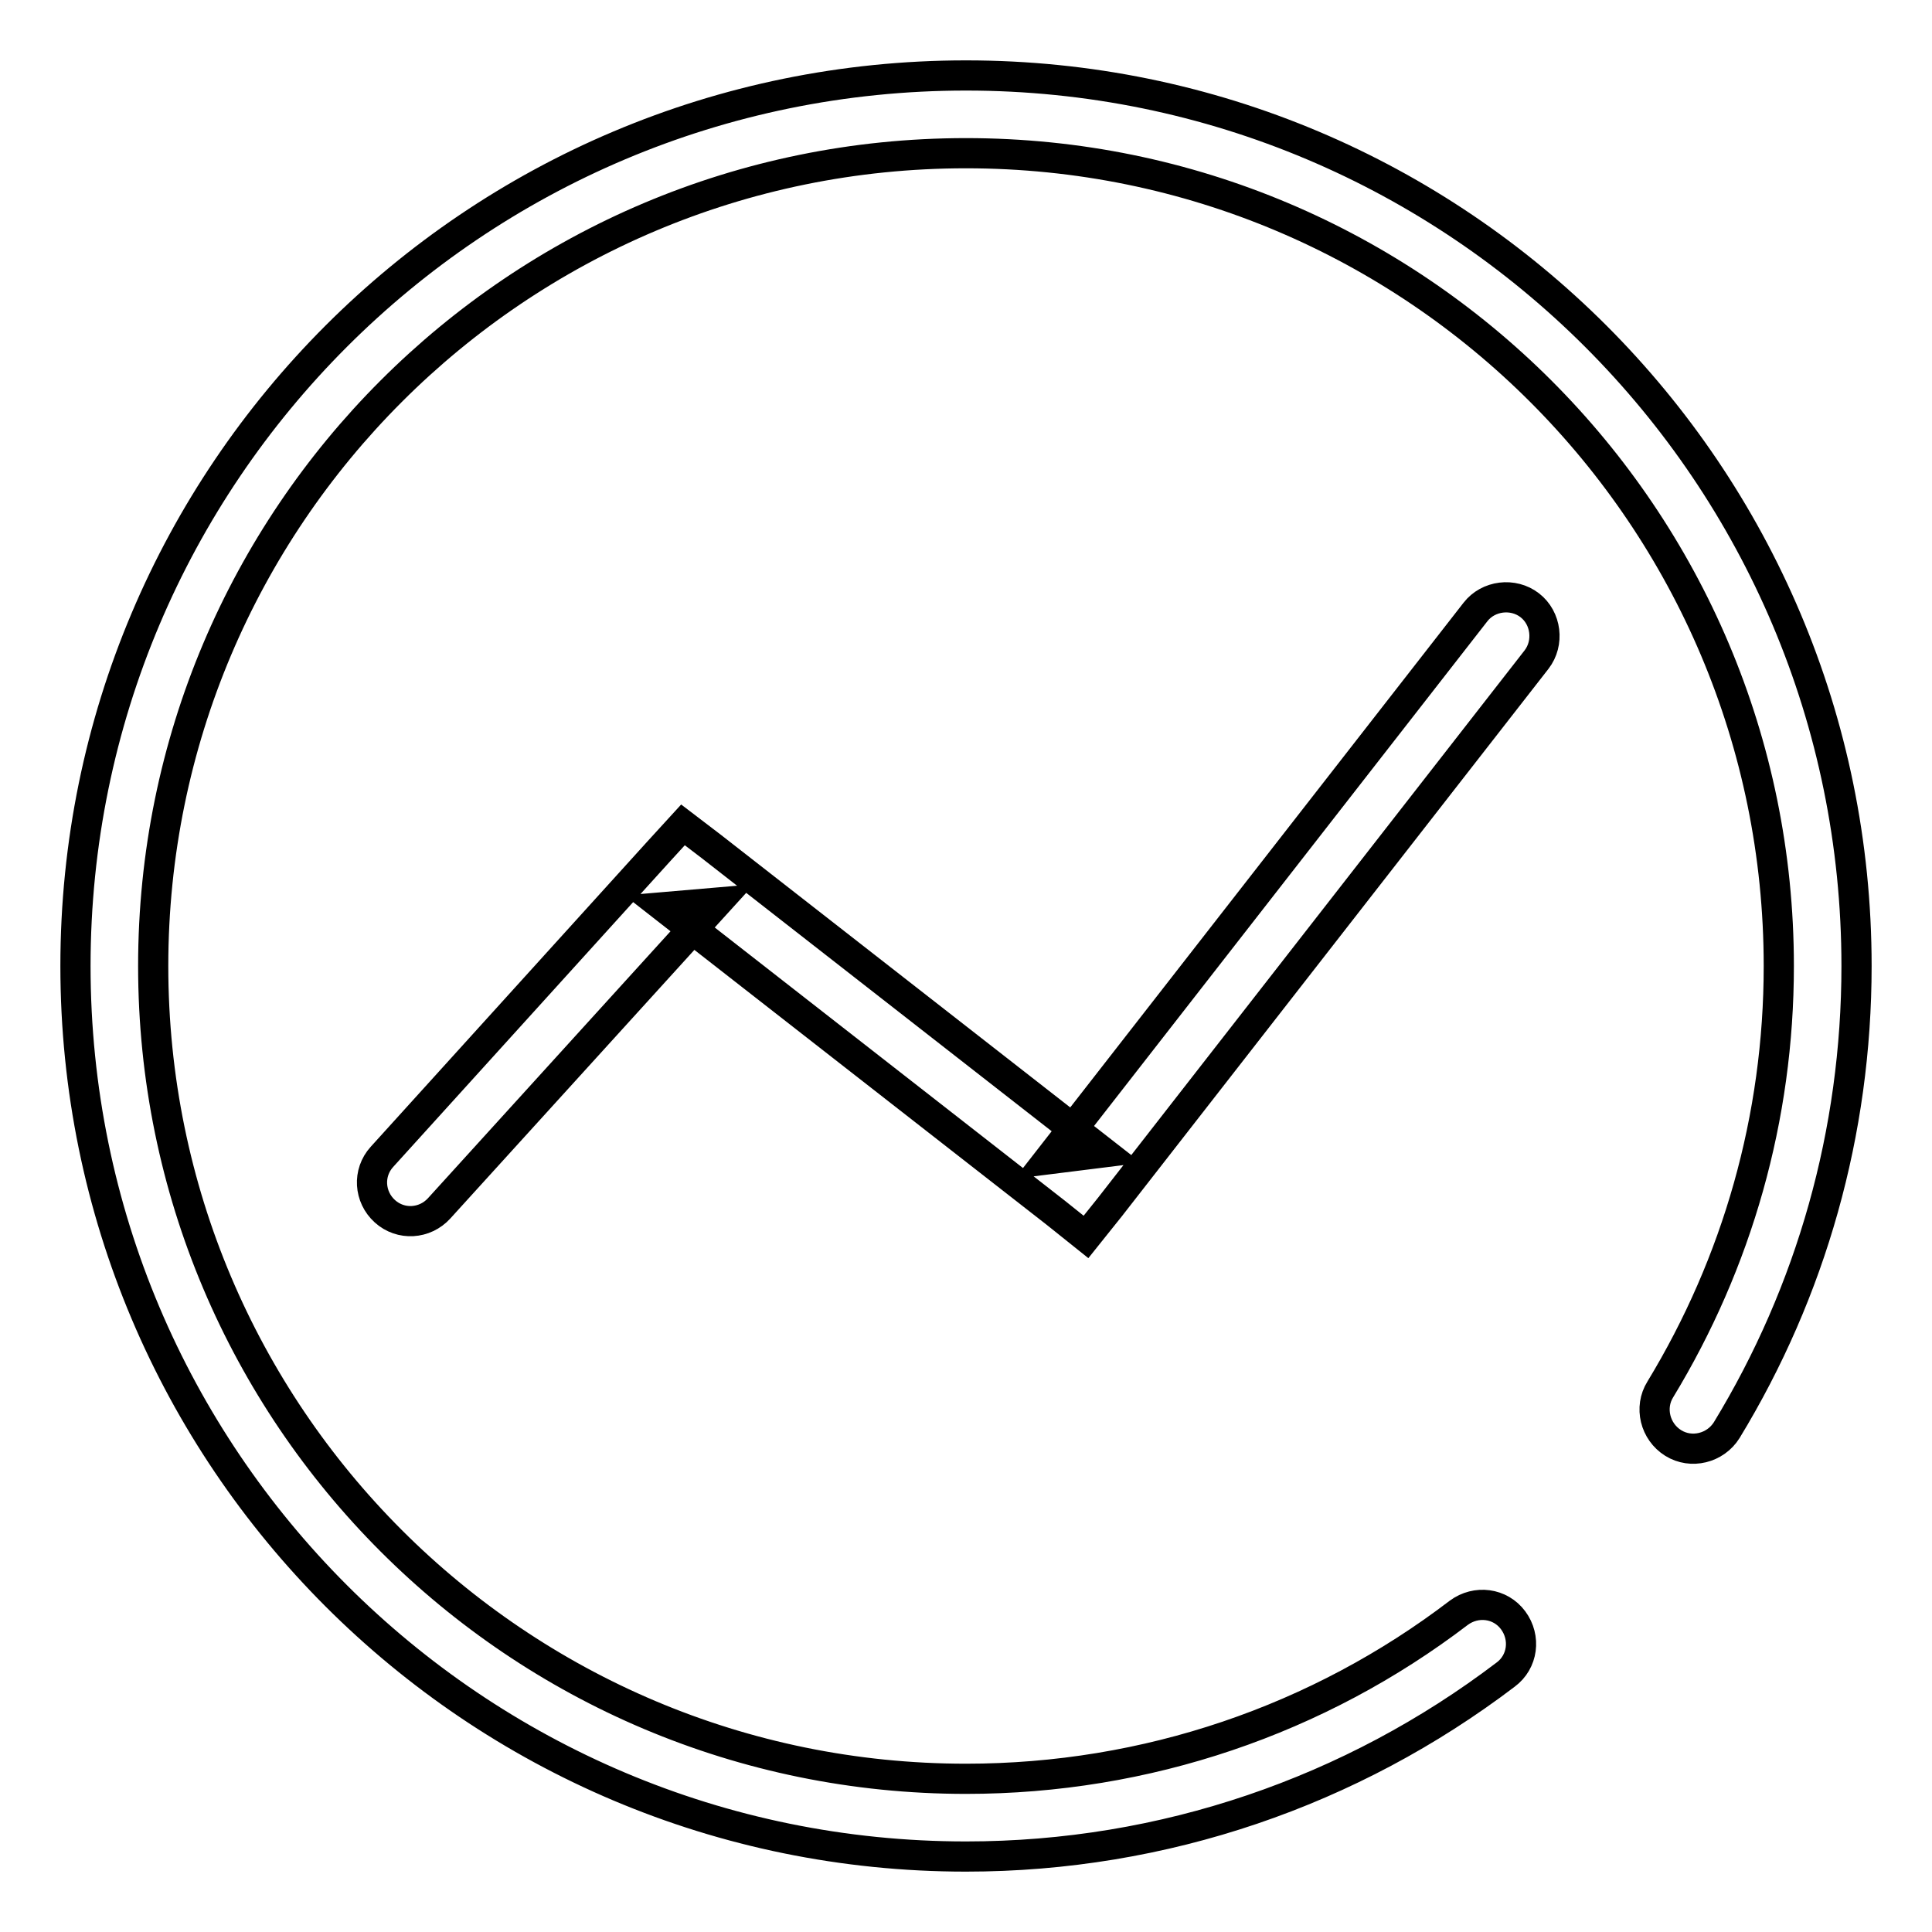 <?xml version="1.0" encoding="utf-8"?>
<!-- Svg Vector Icons : http://www.onlinewebfonts.com/icon -->
<!DOCTYPE svg PUBLIC "-//W3C//DTD SVG 1.1//EN" "http://www.w3.org/Graphics/SVG/1.1/DTD/svg11.dtd">
<svg version="1.1" xmlns="http://www.w3.org/2000/svg" xmlns:xlink="http://www.w3.org/1999/xlink" x="0px" y="0px" viewBox="0 0 256 256" enable-background="new 0 0 256 256" xml:space="preserve">
<g> <path stroke-width="4" fill-opacity="0" stroke="#000000"  d="M246,128c0-65.2-52.8-118-118-118C62.8,10,10,62.8,10,128c0,65.2,52.8,118,118,118 c26.2,0,51.1-8.6,71.5-24.1c2.3-1.7,2.7-4.9,1-7.2c-1.7-2.3-4.9-2.7-7.2-1c-18.6,14.2-41.4,22-65.3,22 c-59.5,0-107.7-48.2-107.7-107.7C20.3,68.5,68.5,20.3,128,20.3c59.5,0,107.7,48.2,107.7,107.7c0,20.1-5.5,39.3-15.7,56.1 c-1.5,2.4-0.7,5.6,1.7,7.1c2.4,1.5,5.6,0.7,7.1-1.7C240,171.1,246,150,246,128z M95,119.6l-7,0.6l51.9,40.5l4,3.2l3.2-4l56.5-72.5 c1.7-2.2,1.3-5.5-0.9-7.2c-2.2-1.7-5.5-1.3-7.2,0.9l-56.5,72.5l7.2-0.9l-51.9-40.5l-3.8-2.9l-3.2,3.5l-36.7,40.5 c-1.9,2.1-1.7,5.3,0.4,7.2c2.1,1.9,5.3,1.7,7.2-0.4L95,119.6z"/></g>
</svg>